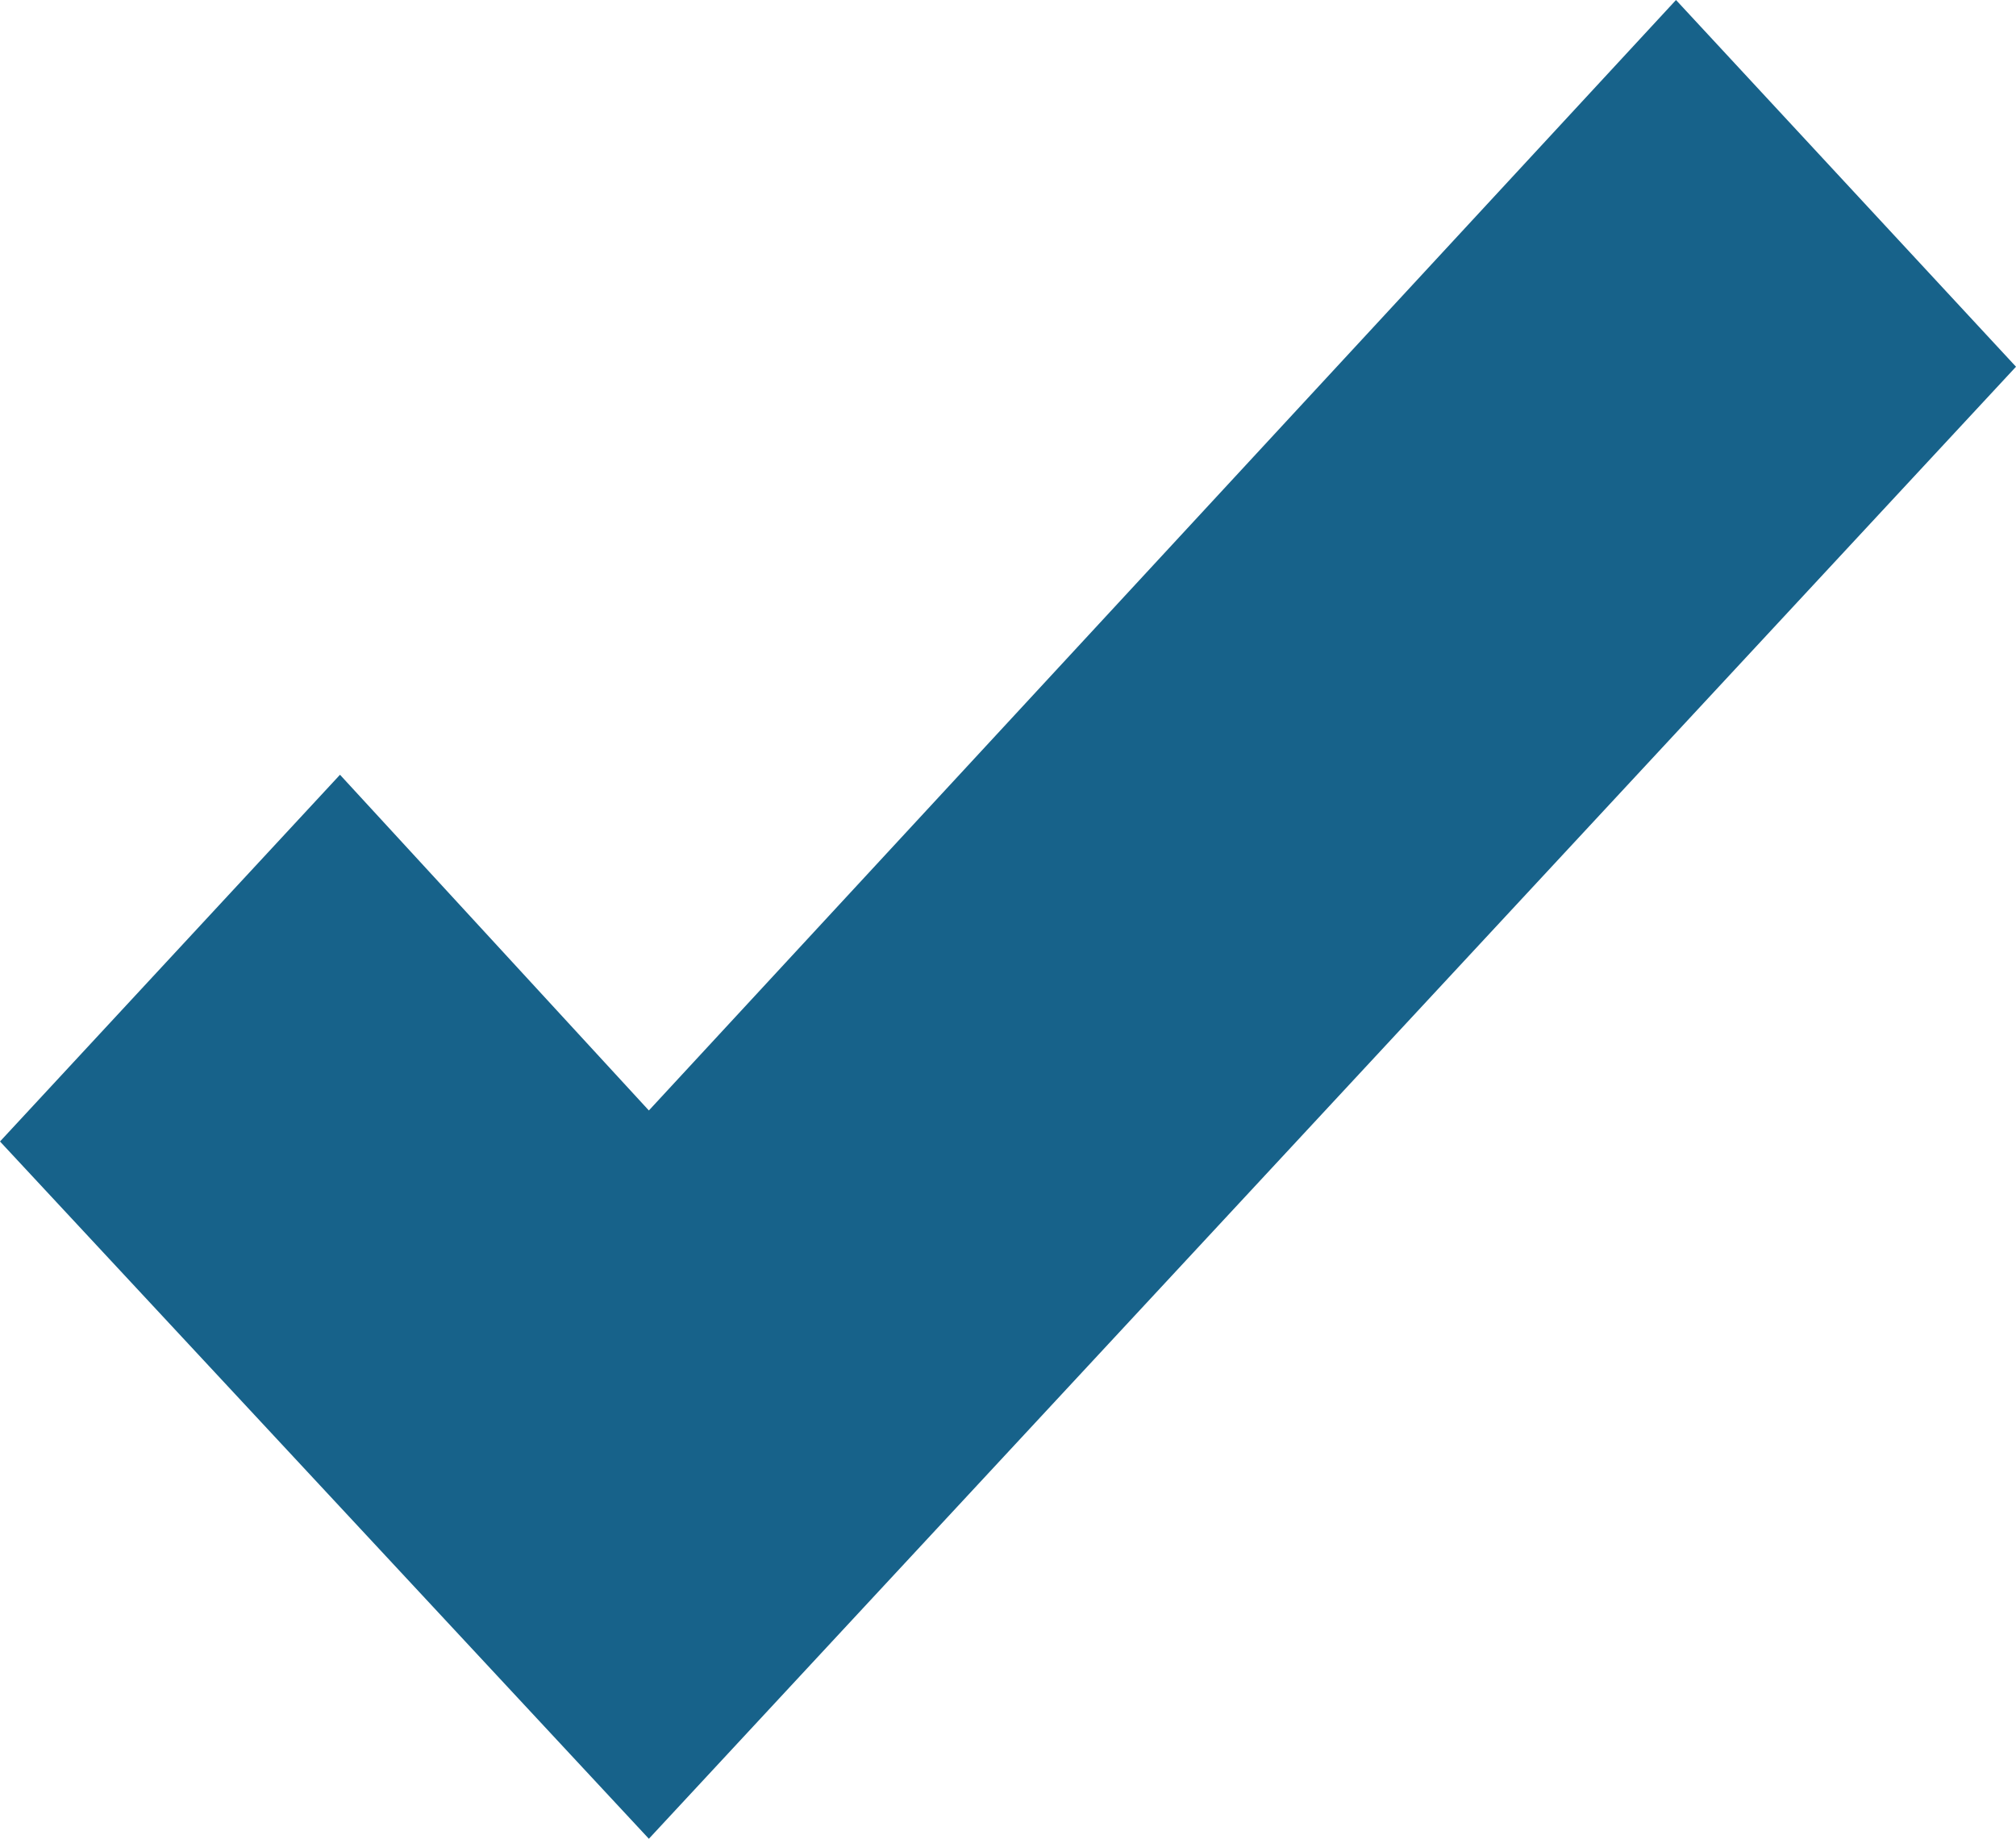 <svg width="57" height="52" viewBox="0 0 57 52" fill="none" xmlns="http://www.w3.org/2000/svg">
<path d="M57 10.371L47.387 0L18.346 31.404L9.613 21.91L0 32.281L18.346 52L57 10.371Z" fill="#17628A"/>
</svg>
